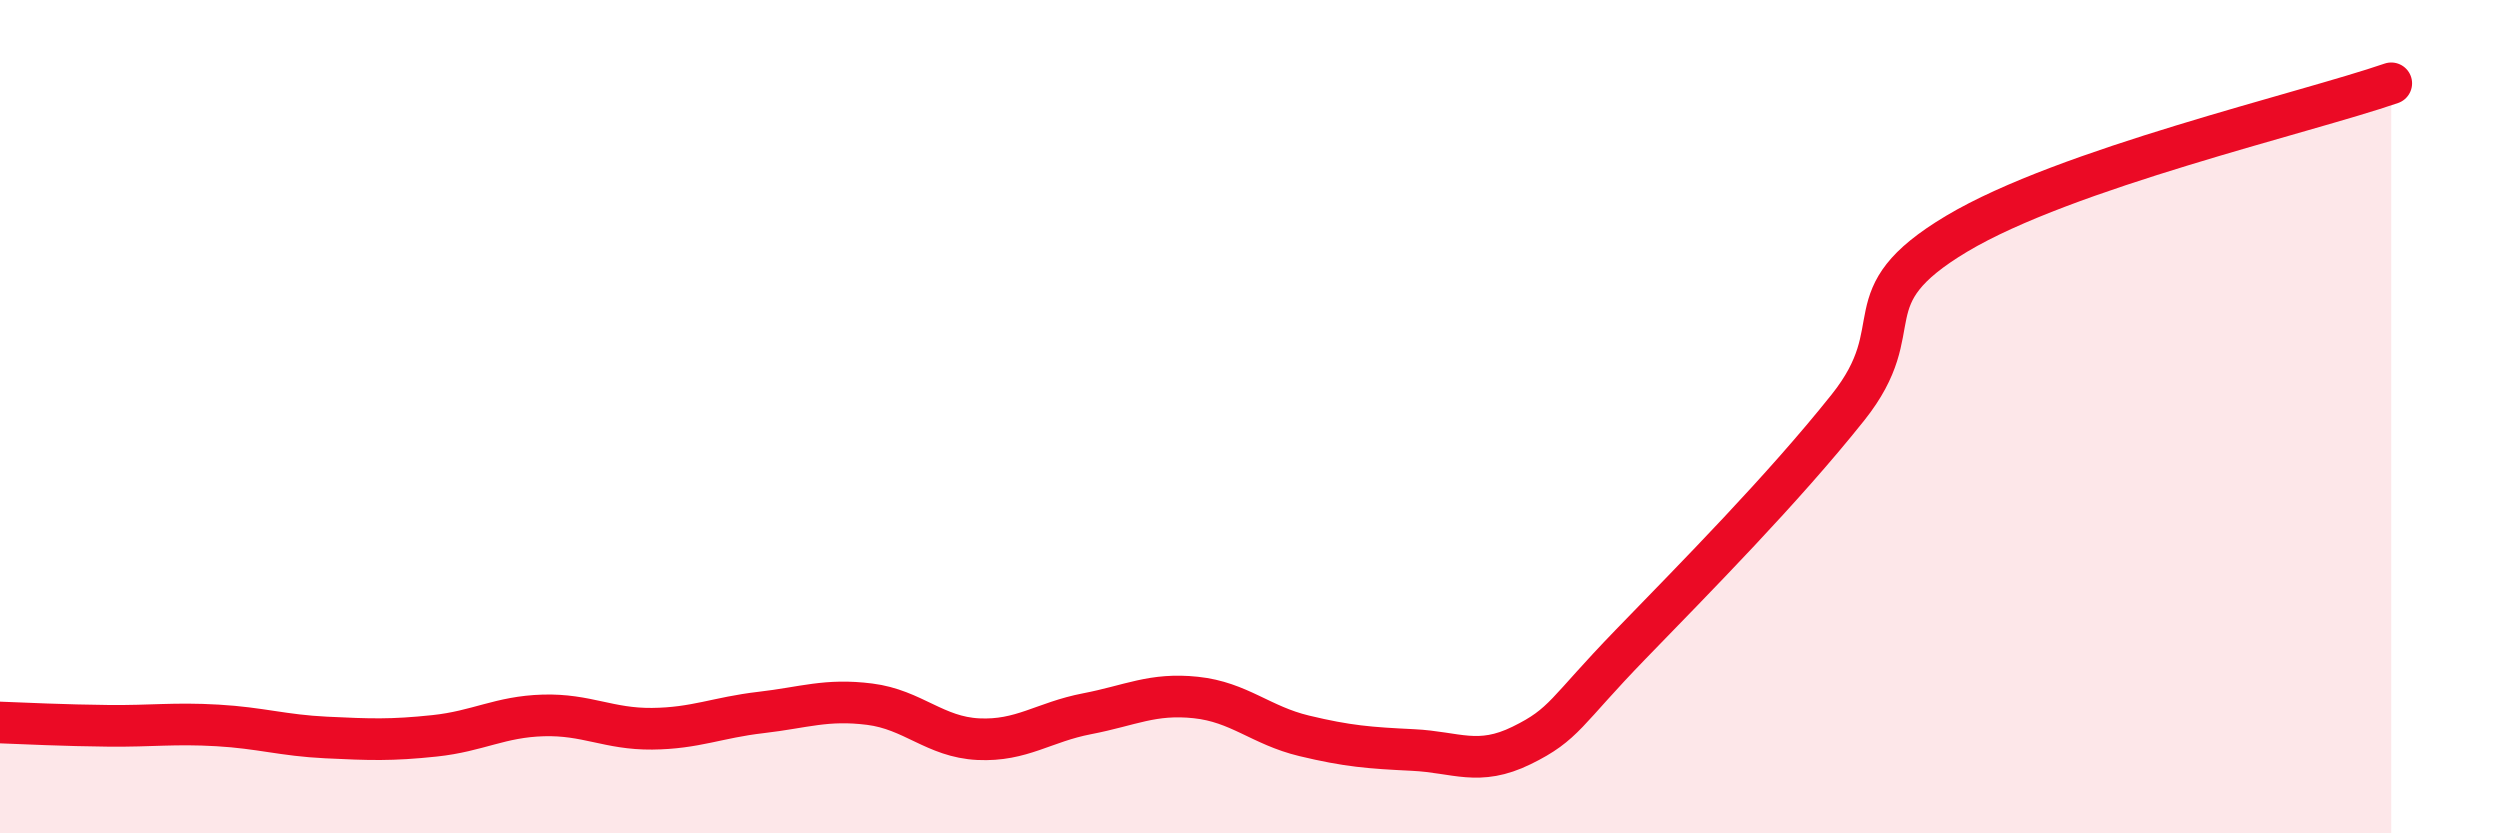 
    <svg width="60" height="20" viewBox="0 0 60 20" xmlns="http://www.w3.org/2000/svg">
      <path
        d="M 0,17.34 C 0.52,17.36 1.57,17.41 2.61,17.42 C 3.65,17.43 4.18,17.35 5.22,17.41 C 6.26,17.47 6.79,17.65 7.83,17.7 C 8.87,17.75 9.39,17.77 10.43,17.66 C 11.47,17.55 12,17.2 13.04,17.17 C 14.08,17.14 14.61,17.5 15.65,17.49 C 16.69,17.48 17.22,17.22 18.26,17.1 C 19.3,16.98 19.83,16.77 20.87,16.9 C 21.91,17.03 22.44,17.69 23.48,17.74 C 24.52,17.79 25.05,17.33 26.09,17.13 C 27.13,16.93 27.66,16.63 28.7,16.74 C 29.74,16.85 30.26,17.41 31.3,17.66 C 32.34,17.91 32.87,17.95 33.91,18 C 34.95,18.05 35.48,18.4 36.52,17.89 C 37.56,17.38 37.56,17.09 39.13,15.47 C 40.7,13.85 42.78,11.75 44.35,9.78 C 45.92,7.81 44.35,7.17 46.96,5.61 C 49.57,4.05 55.3,2.72 57.39,2L57.39 20L0 20Z"
        fill="#EB0A25"
        opacity="0.1"
        stroke-linecap="round"
        stroke-linejoin="round"
      />
      <path
        d="M 0,17.34 C 0.52,17.36 1.57,17.41 2.61,17.42 C 3.65,17.43 4.18,17.35 5.22,17.41 C 6.26,17.47 6.79,17.65 7.83,17.7 C 8.87,17.75 9.39,17.77 10.43,17.66 C 11.47,17.55 12,17.2 13.04,17.17 C 14.08,17.14 14.61,17.5 15.65,17.49 C 16.69,17.48 17.22,17.22 18.26,17.1 C 19.3,16.98 19.83,16.77 20.87,16.9 C 21.91,17.03 22.44,17.69 23.48,17.74 C 24.52,17.79 25.05,17.33 26.09,17.13 C 27.13,16.93 27.66,16.63 28.7,16.74 C 29.74,16.85 30.26,17.41 31.3,17.66 C 32.34,17.91 32.87,17.95 33.91,18 C 34.95,18.05 35.48,18.4 36.52,17.89 C 37.56,17.38 37.56,17.09 39.13,15.47 C 40.7,13.85 42.78,11.75 44.35,9.78 C 45.92,7.81 44.35,7.17 46.96,5.61 C 49.57,4.05 55.3,2.72 57.39,2"
        stroke="#EB0A25"
        stroke-width="1"
        fill="none"
        stroke-linecap="round"
        stroke-linejoin="round"
      />
    </svg>
  